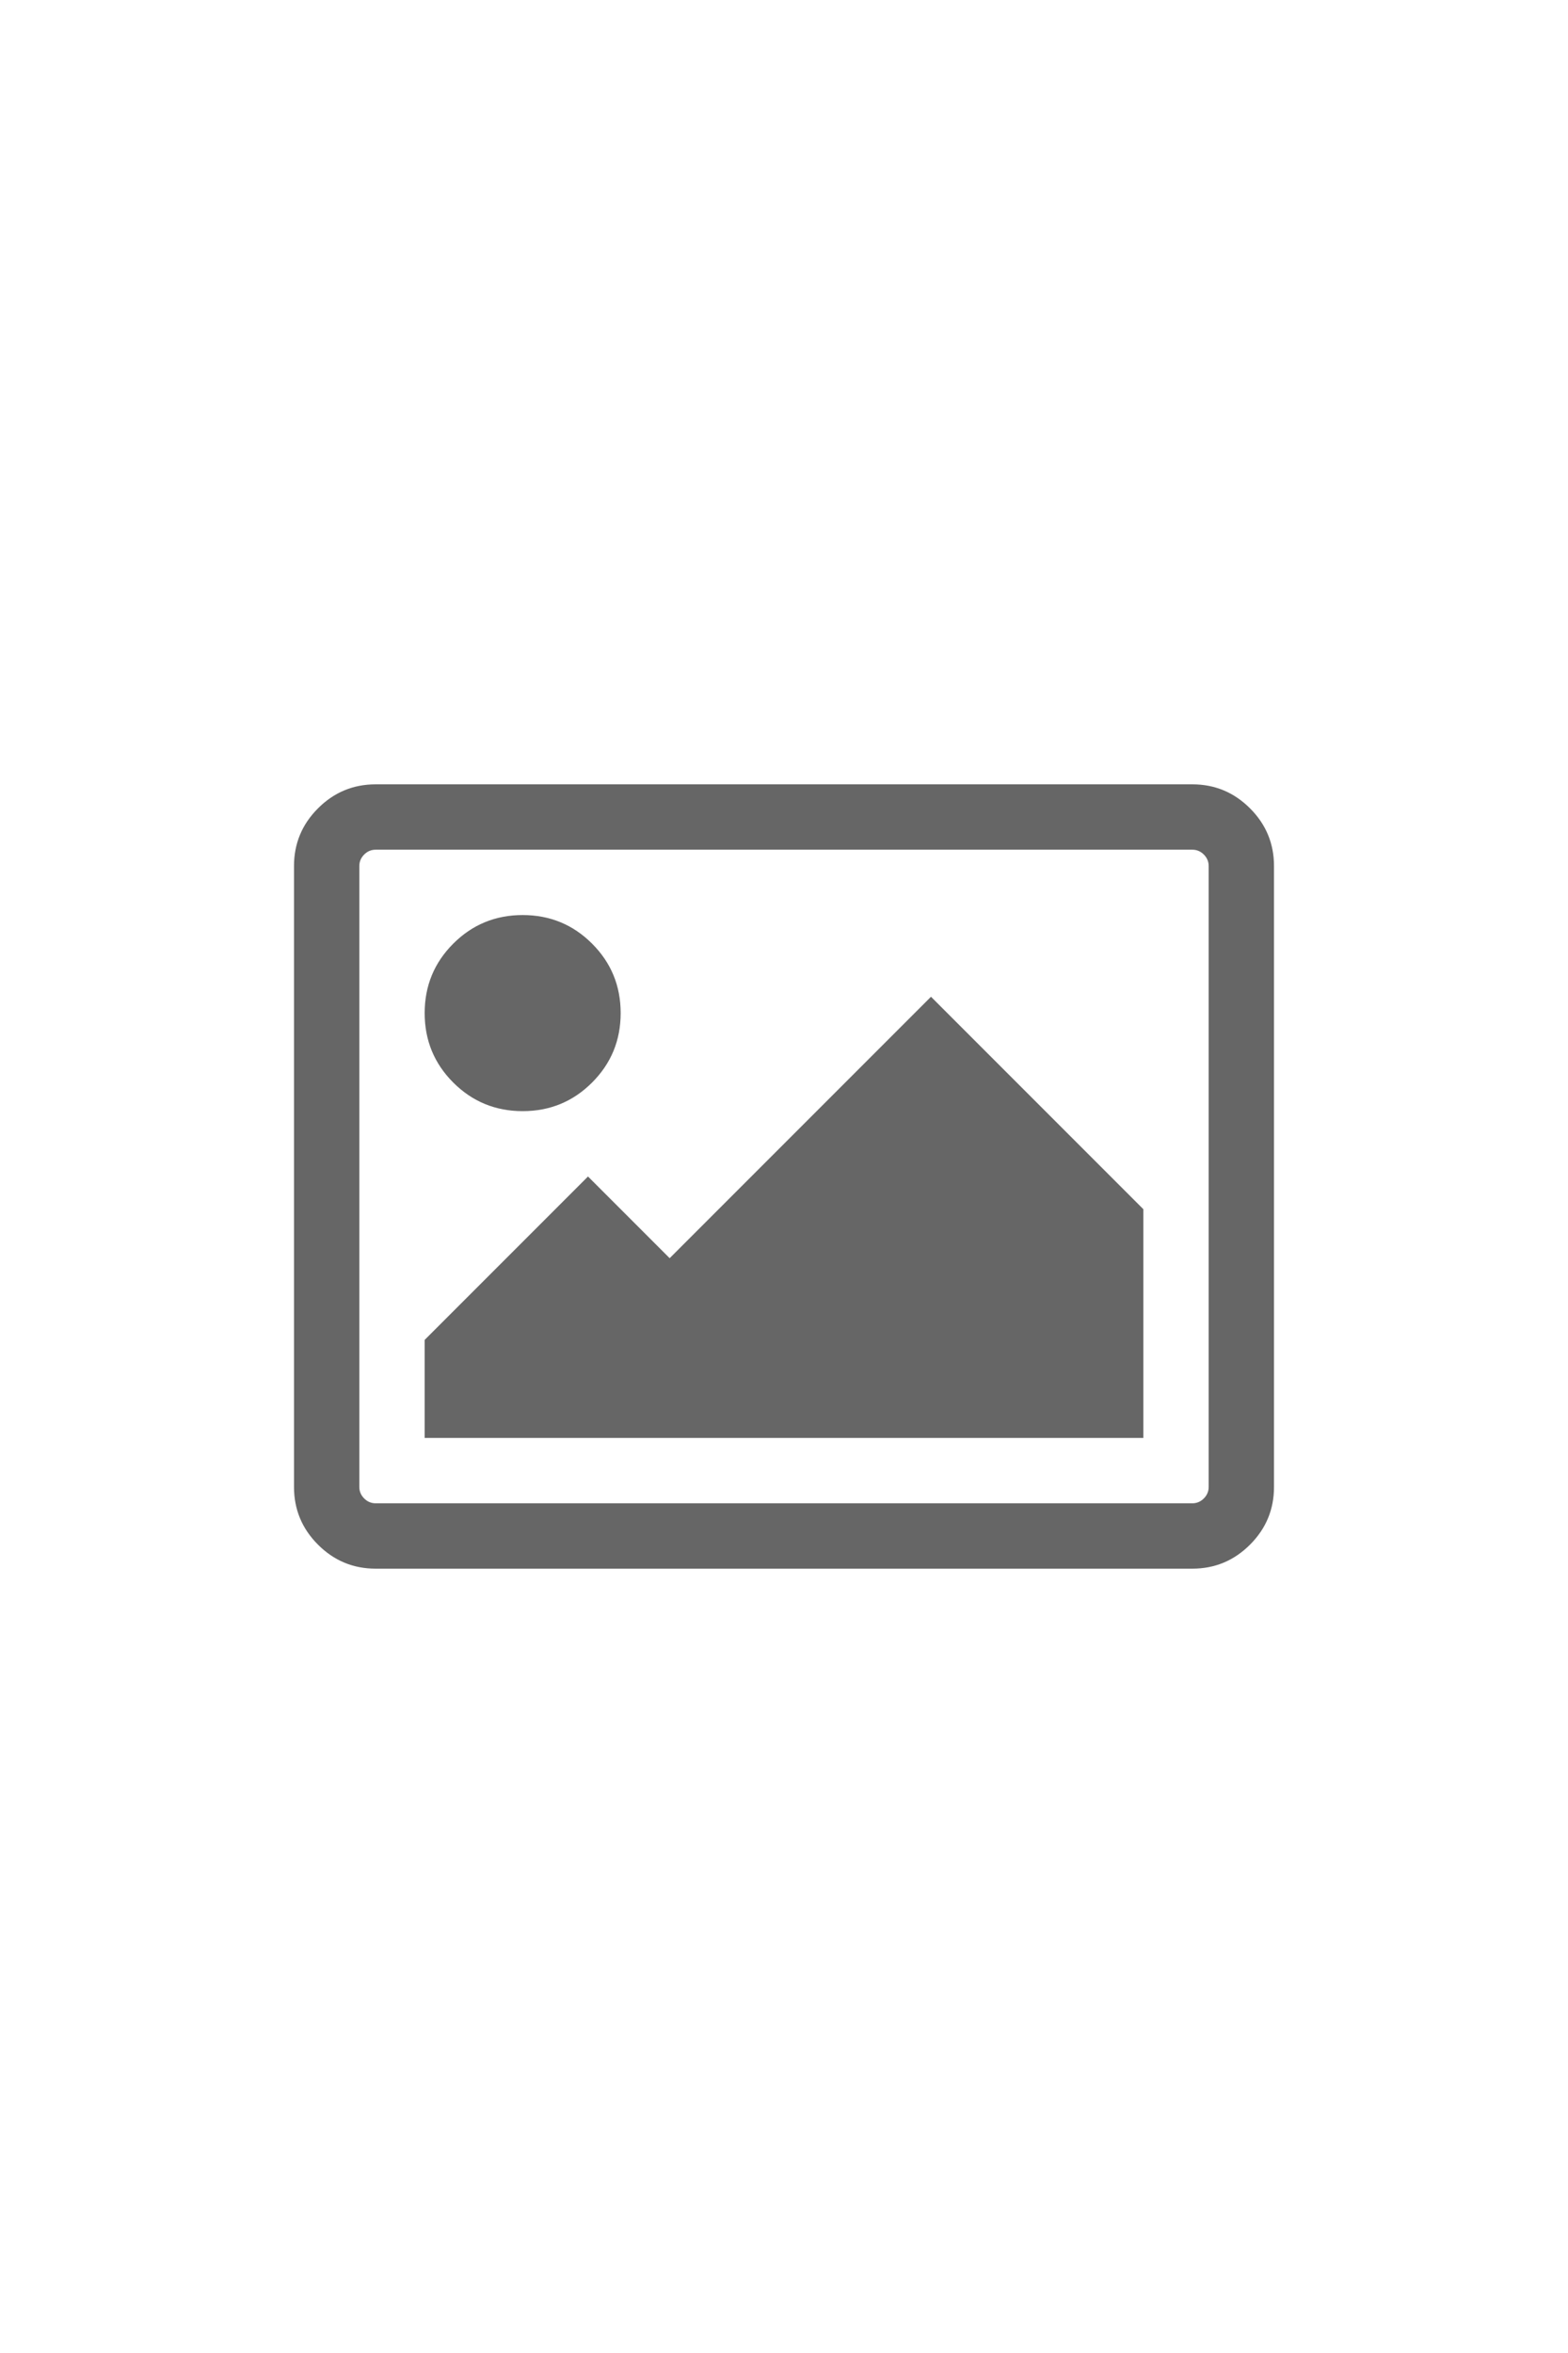 <?xml version='1.0' encoding='UTF-8'?>
<svg xmlns="http://www.w3.org/2000/svg" viewBox="90.0 0.0 120.0 180.0" height="180" width="120"><path fill="#ccc" fill-opacity="0" d="M0 0h300v180H0z"/><path d="M137.5 77.5q0 3.125-2.188 5.313Q133.125 85 130 85q-3.125 0-5.313-2.187-2.187-2.188-2.187-5.313 0-3.125 2.187-5.312Q126.875 70 130 70q3.125 0 5.312 2.188 2.188 2.187 2.188 5.312zm40 15V110h-55v-7.5L135 90l6.25 6.25 20-20zm3.75-27.5h-62.5q-.508 0-.879.371t-.371.879v47.5q0 .508.371.879t.879.371h62.5q.508 0 .879-.371t.371-.879v-47.5q0-.508-.371-.879T181.25 65zm6.25 1.25v47.5q0 2.578-1.836 4.414Q183.828 120 181.25 120h-62.5q-2.578 0-4.414-1.836-1.836-1.836-1.836-4.414v-47.5q0-2.578 1.836-4.414Q116.172 60 118.75 60h62.5q2.578 0 4.414 1.836 1.836 1.836 1.836 4.414z" fill="#000" fill-opacity="0.6"/></svg>